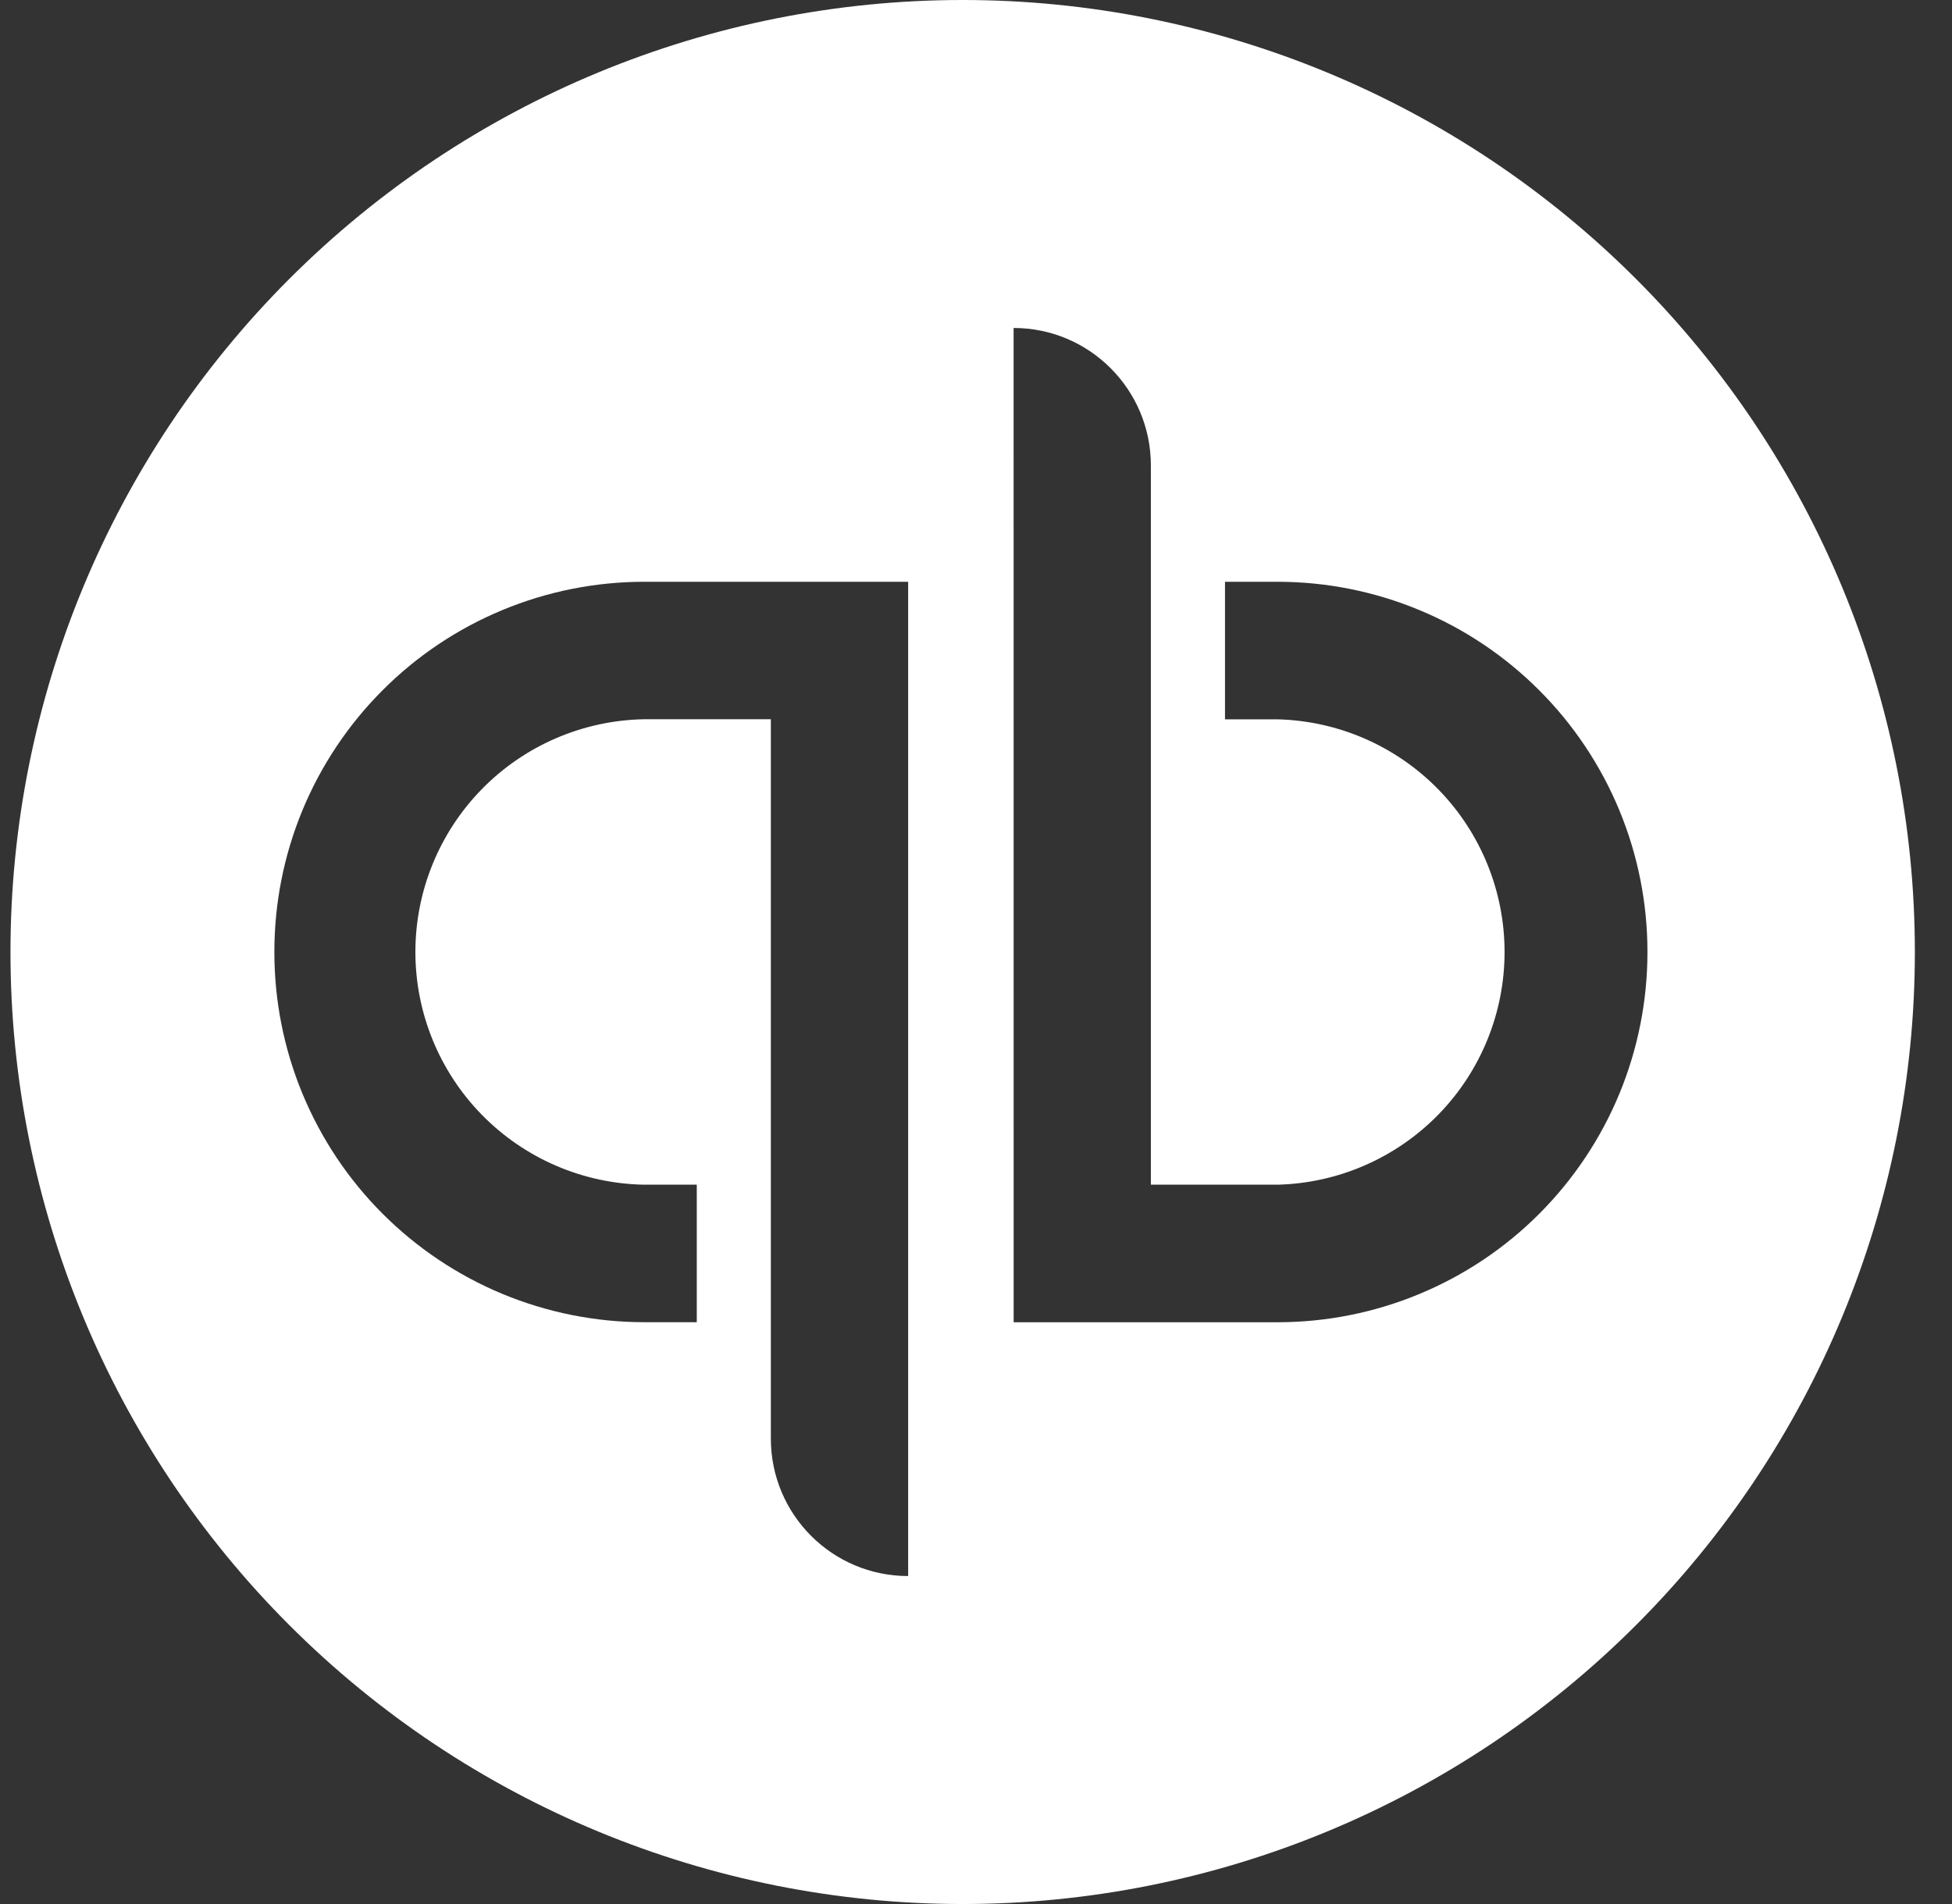 <svg width="41" height="40" viewBox="0 0 41 40" fill="none" xmlns="http://www.w3.org/2000/svg">
<rect x="0" y="0" width="41" height="40" fill="#333333" stroke="none"/>
<path d="M20.22 0C14.915 0 9.828 2.107 6.078 5.858C2.327 9.609 0.22 14.696 0.22 20C0.22 25.304 2.327 30.391 6.078 34.142C9.828 37.893 14.915 40 20.22 40C25.524 40 30.611 37.893 34.362 34.142C38.113 30.391 40.22 25.304 40.22 20C40.22 14.696 38.113 9.609 34.362 5.858C30.611 2.107 25.524 0 20.22 0ZM21.29 6.89C22.881 6.89 24.173 8.182 24.173 9.778V24.888H26.84C28.114 24.855 29.325 24.325 30.215 23.412C31.104 22.499 31.602 21.275 31.602 20C31.602 18.725 31.104 17.501 30.215 16.588C29.325 15.675 28.114 15.145 26.84 15.112H25.73V12.222H26.838C27.859 12.223 28.869 12.424 29.812 12.816C30.754 13.207 31.61 13.78 32.331 14.503C33.053 15.225 33.624 16.082 34.014 17.025C34.404 17.969 34.604 18.979 34.603 20C34.604 21.02 34.404 22.031 34.015 22.974C33.625 23.918 33.053 24.775 32.333 25.497C31.612 26.22 30.756 26.793 29.813 27.184C28.871 27.576 27.86 27.777 26.84 27.778H21.291L21.29 6.89ZM13.526 12.222H19.075V33.11C17.481 33.11 16.191 31.817 16.191 30.222V15.11H13.525C12.244 15.134 11.023 15.659 10.126 16.573C9.228 17.488 8.725 18.718 8.725 19.999C8.725 21.28 9.228 22.511 10.126 23.425C11.023 24.339 12.244 24.865 13.525 24.888H14.635V27.777H13.526C12.506 27.776 11.496 27.574 10.553 27.183C9.611 26.791 8.755 26.218 8.034 25.496C7.313 24.774 6.742 23.917 6.352 22.974C5.962 22.031 5.762 21.02 5.763 20C5.762 18.98 5.962 17.969 6.351 17.026C6.741 16.082 7.313 15.225 8.034 14.503C8.754 13.78 9.611 13.207 10.553 12.816C11.495 12.424 12.506 12.223 13.526 12.222Z" fill="white"/>
</svg>
